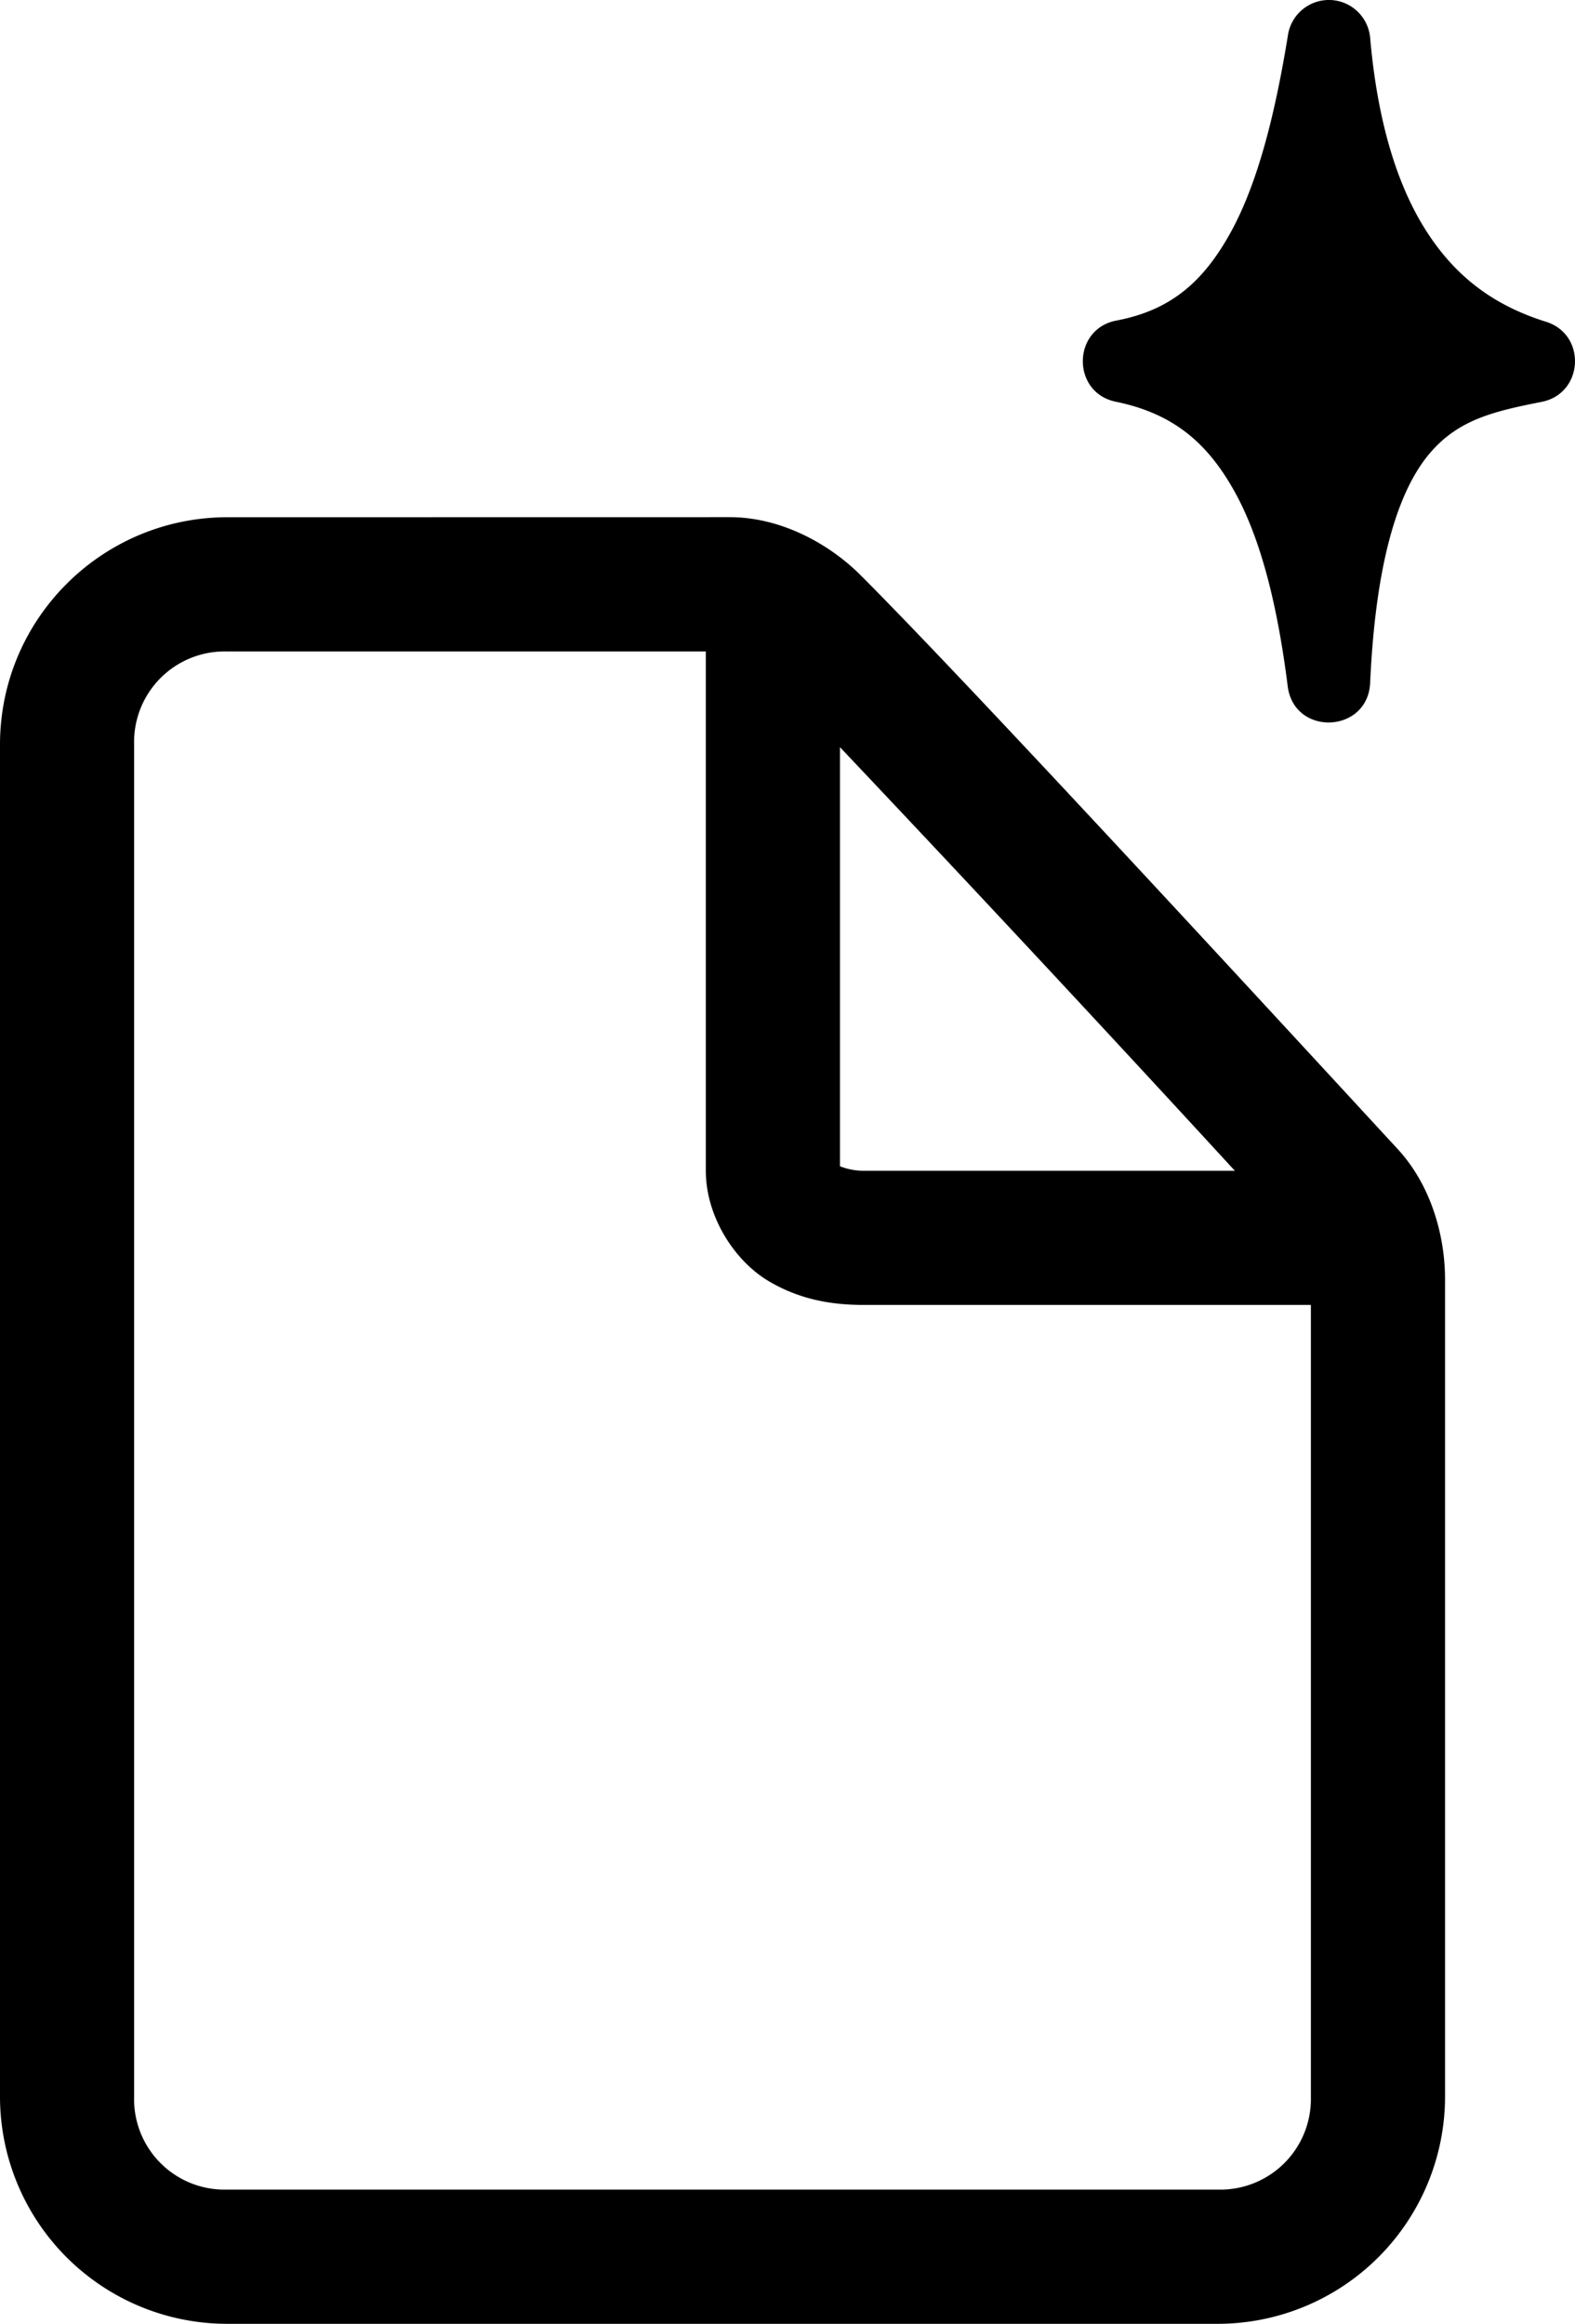 <svg xmlns="http://www.w3.org/2000/svg" viewBox="4870 696 216.34 319.12"><path d="M5052.72 696a5.69 5.69 0 0 0-5.8 4.77c-1.72 10.62-4.08 20.19-7.8 27-3.71 6.79-8.19 10.82-15.77 12.25-6.11 1.16-6.17 9.92-.07 11.15 7.97 1.64 12.63 5.72 16.33 12.39 3.7 6.68 5.93 16.05 7.27 26.7.89 6.88 10.98 6.47 11.32-.46.83-18.37 4.47-27.31 8.37-31.76 3.9-4.45 8.67-5.56 15.17-6.85 5.8-1.12 6.24-9.26.6-11.01-7.53-2.35-12.77-6.54-16.73-12.94-3.95-6.4-6.46-15.15-7.41-26.06a5.69 5.69 0 0 0-5.48-5.18Zm-151.65 71.03c-17.13.1-31 13.97-31.07 31.1v185.9a31.21 31.21 0 0 0 31.07 31.09h136.32a31.24 31.24 0 0 0 31.1-31.08V871.7c0-6.01-1.92-12.93-6.51-17.91-21.13-22.9-59.2-64.23-73.79-78.82-4-4.01-10.62-7.95-17.97-7.95Zm0 18.43h65.88v71.29c0 6.42 4.03 12.41 8.53 15.12 4.51 2.71 9.05 3.33 13.15 3.33h61.43v108.83a12.44 12.44 0 0 1-12.67 12.66h-136.32a12.42 12.42 0 0 1-12.65-12.66v-185.9a12.44 12.44 0 0 1 12.65-12.67Zm84.31 13.15a5423.07 5423.07 0 0 1 54.24 58.17h-50.99a8.99 8.99 0 0 1-3.25-.62Z" paint-order="fill markers"/></svg>

